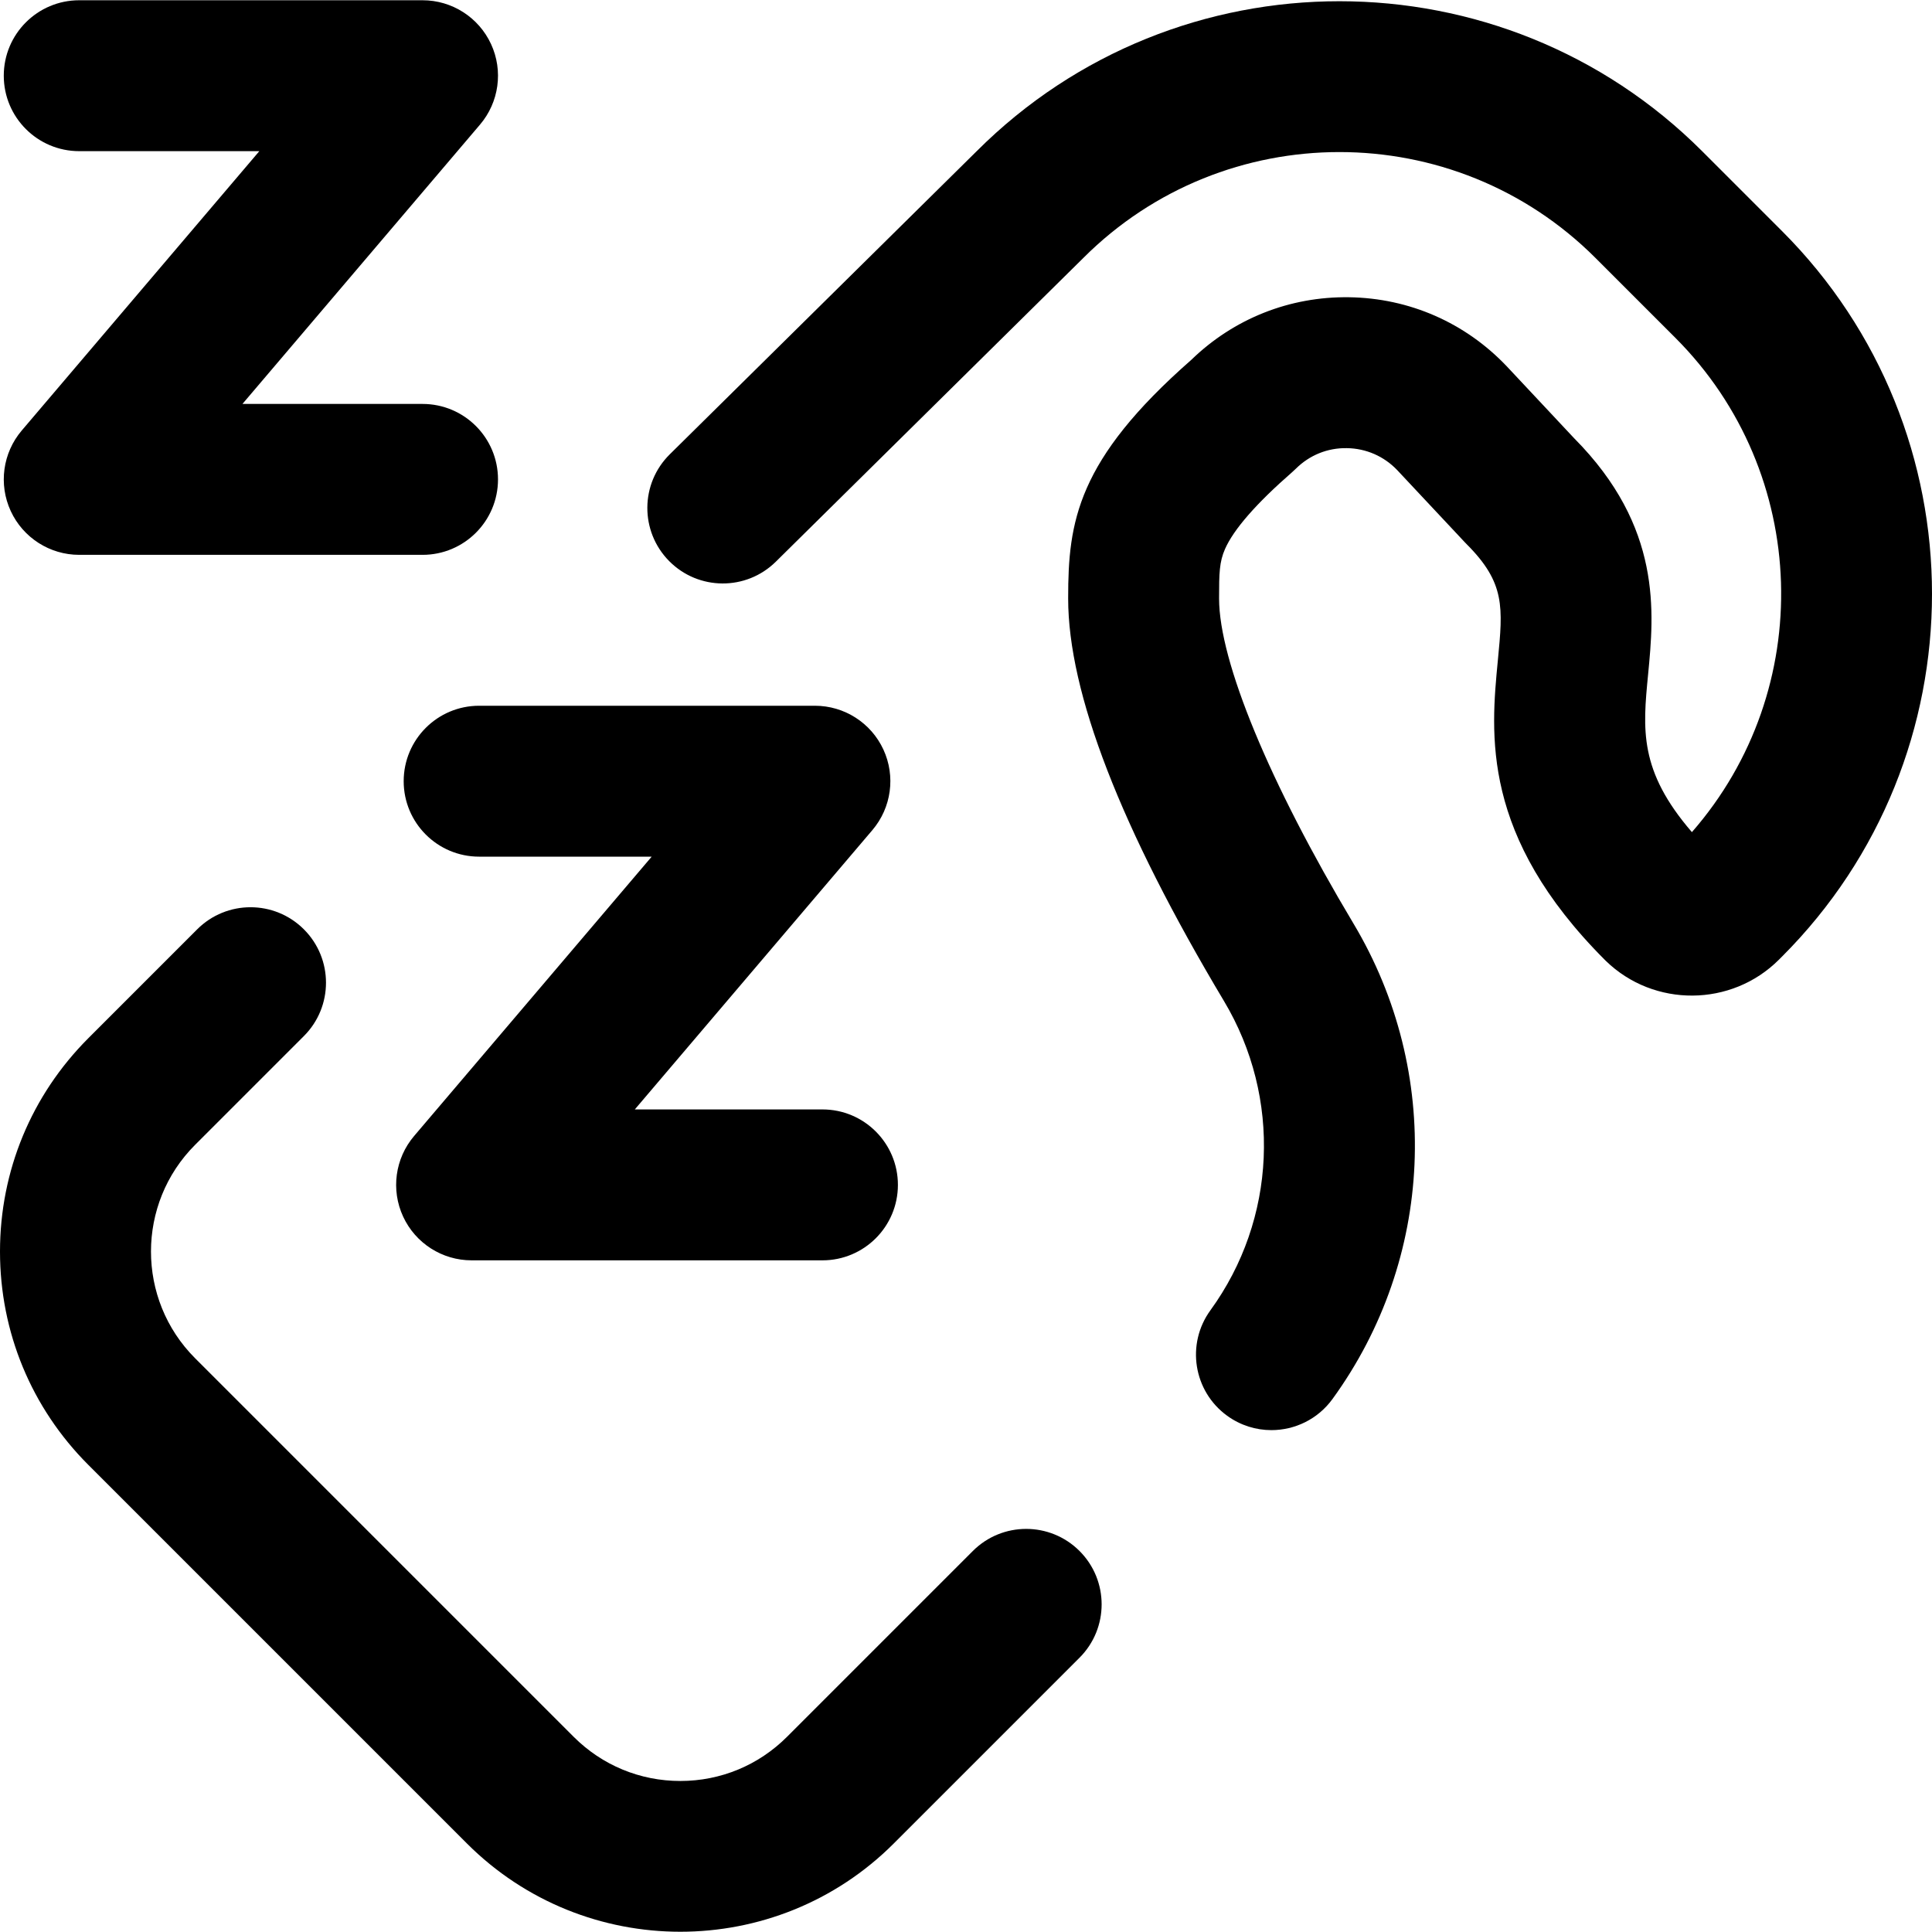 <?xml version="1.0" encoding="iso-8859-1"?>
<!-- Generator: Adobe Illustrator 19.0.0, SVG Export Plug-In . SVG Version: 6.00 Build 0)  -->
<svg version="1.1" id="Capa_1" xmlns="http://www.w3.org/2000/svg" xmlns:xlink="http://www.w3.org/1999/xlink" x="0px" y="0px"
	 viewBox="0 0 512 512" style="enable-background:new 0 0 512 512;" xml:space="preserve">
<g>
	<g>
		<g>
			<path d="M20.996,40.059h47.727L5.764,114.088c-5.05,5.938-6.189,14.269-2.918,21.345c3.271,7.076,10.356,11.606,18.151,11.606
				h90.983c11.044,0,19.996-8.952,19.996-19.996c0-11.044-8.952-19.996-19.996-19.996H64.252l62.959-74.029
				c5.05-5.938,6.189-14.269,2.918-21.345c-3.271-7.076-10.356-11.606-18.151-11.606H20.996C9.952,0.067,1,9.019,1,20.063
				C1,31.107,9.952,40.059,20.996,40.059z"/>
			<path d="M234.11,198.637c-3.271-7.076-10.356-11.606-18.151-11.606h-88.983c-11.044,0-19.996,8.952-19.996,19.996
				c0,11.044,8.952,19.996,19.996,19.996h45.727l-62.959,74.029c-5.05,5.938-6.189,14.269-2.918,21.345
				c3.271,7.076,10.356,11.606,18.151,11.606h92.982c11.044,0,19.996-8.952,19.996-19.996c0-11.044-8.952-19.996-19.996-19.996
				h-49.727l62.959-74.029C236.241,214.044,237.38,205.713,234.11,198.637z"/>
			<path d="M257.809,411.032l-49.232,49.232c-7.554,7.554-17.597,11.714-28.279,11.714c-10.683,0-20.726-4.16-28.28-11.714
				L51.706,359.951c-15.593-15.593-15.593-40.965,0-56.558l28.828-28.829c7.81-7.808,7.81-20.47,0-28.279
				c-7.809-7.81-20.47-7.81-28.279,0l-28.828,28.829C8.32,290.221,0,310.307,0,331.672s8.32,41.451,23.428,56.558l100.313,100.313
				c15.593,15.593,36.076,23.39,56.558,23.39c20.481,0,40.964-7.797,56.557-23.391l49.232-49.232c7.81-7.809,7.809-20.469,0-28.279
				S265.619,403.222,257.809,411.032z"/>
			<path d="M472.238,61.219l-21.132-21.132c-53-53-139.23-53.014-192.251-0.046L177.497,120.4
				c-7.857,7.76-7.935,20.421-0.174,28.279c7.76,7.857,20.42,7.937,28.279,0.174l81.399-80.399c0.029-0.029,0.059-0.058,0.087-0.087
				c37.424-37.424,98.315-37.424,135.739,0l21.132,21.132c35.888,35.888,37.361,93.359,4.412,131.022
				c-14.069-16.302-13.018-27.199-11.615-41.722c1.595-16.518,3.778-39.119-19.587-62.654l-17.761-18.96
				c-0.031-0.032-0.061-0.065-0.092-0.097c-10.992-11.579-25.836-18.083-41.8-18.315c-15.718-0.226-30.554,5.661-41.819,16.601
				c-30.277,26.56-32.624,42.898-32.623,63.043v0.208c0,24.937,13.891,60.82,41.286,106.652
				c15.343,25.668,13.932,57.843-3.594,81.971c-6.491,8.935-4.508,21.44,4.427,27.931c3.549,2.579,7.661,3.819,11.735,3.819
				c6.184,0,12.283-2.86,16.195-8.246c26.952-37.104,29.136-86.56,5.565-125.994c-22.306-37.315-35.621-69.514-35.621-86.133v-0.21
				c0-6.486,0.063-9.498,1.577-12.93c2.304-5.222,8.291-12.076,17.799-20.372c0.325-0.284,0.641-0.578,0.947-0.882
				c3.624-3.602,8.405-5.563,13.544-5.47c5.089,0.074,9.823,2.141,13.336,5.818l17.923,19.133c0.148,0.159,0.3,0.315,0.454,0.469
				c10.28,10.281,9.66,16.704,8.301,30.775c-1.898,19.658-4.497,46.58,28.421,79.497c0.065,0.065,0.131,0.13,0.197,0.194
				c12.728,12.382,33.3,12.241,45.862-0.321l0.81-0.81C525.254,200.5,525.254,114.235,472.238,61.219z"/>
		</g>
	</g>
</g>
<g>
</g>
<g>
</g>
<g>
</g>
<g>
</g>
<g>
</g>
<g>
</g>
<g>
</g>
<g>
</g>
<g>
</g>
<g>
</g>
<g>
</g>
<g>
</g>
<g>
</g>
<g>
</g>
<g>
</g>
</svg>
